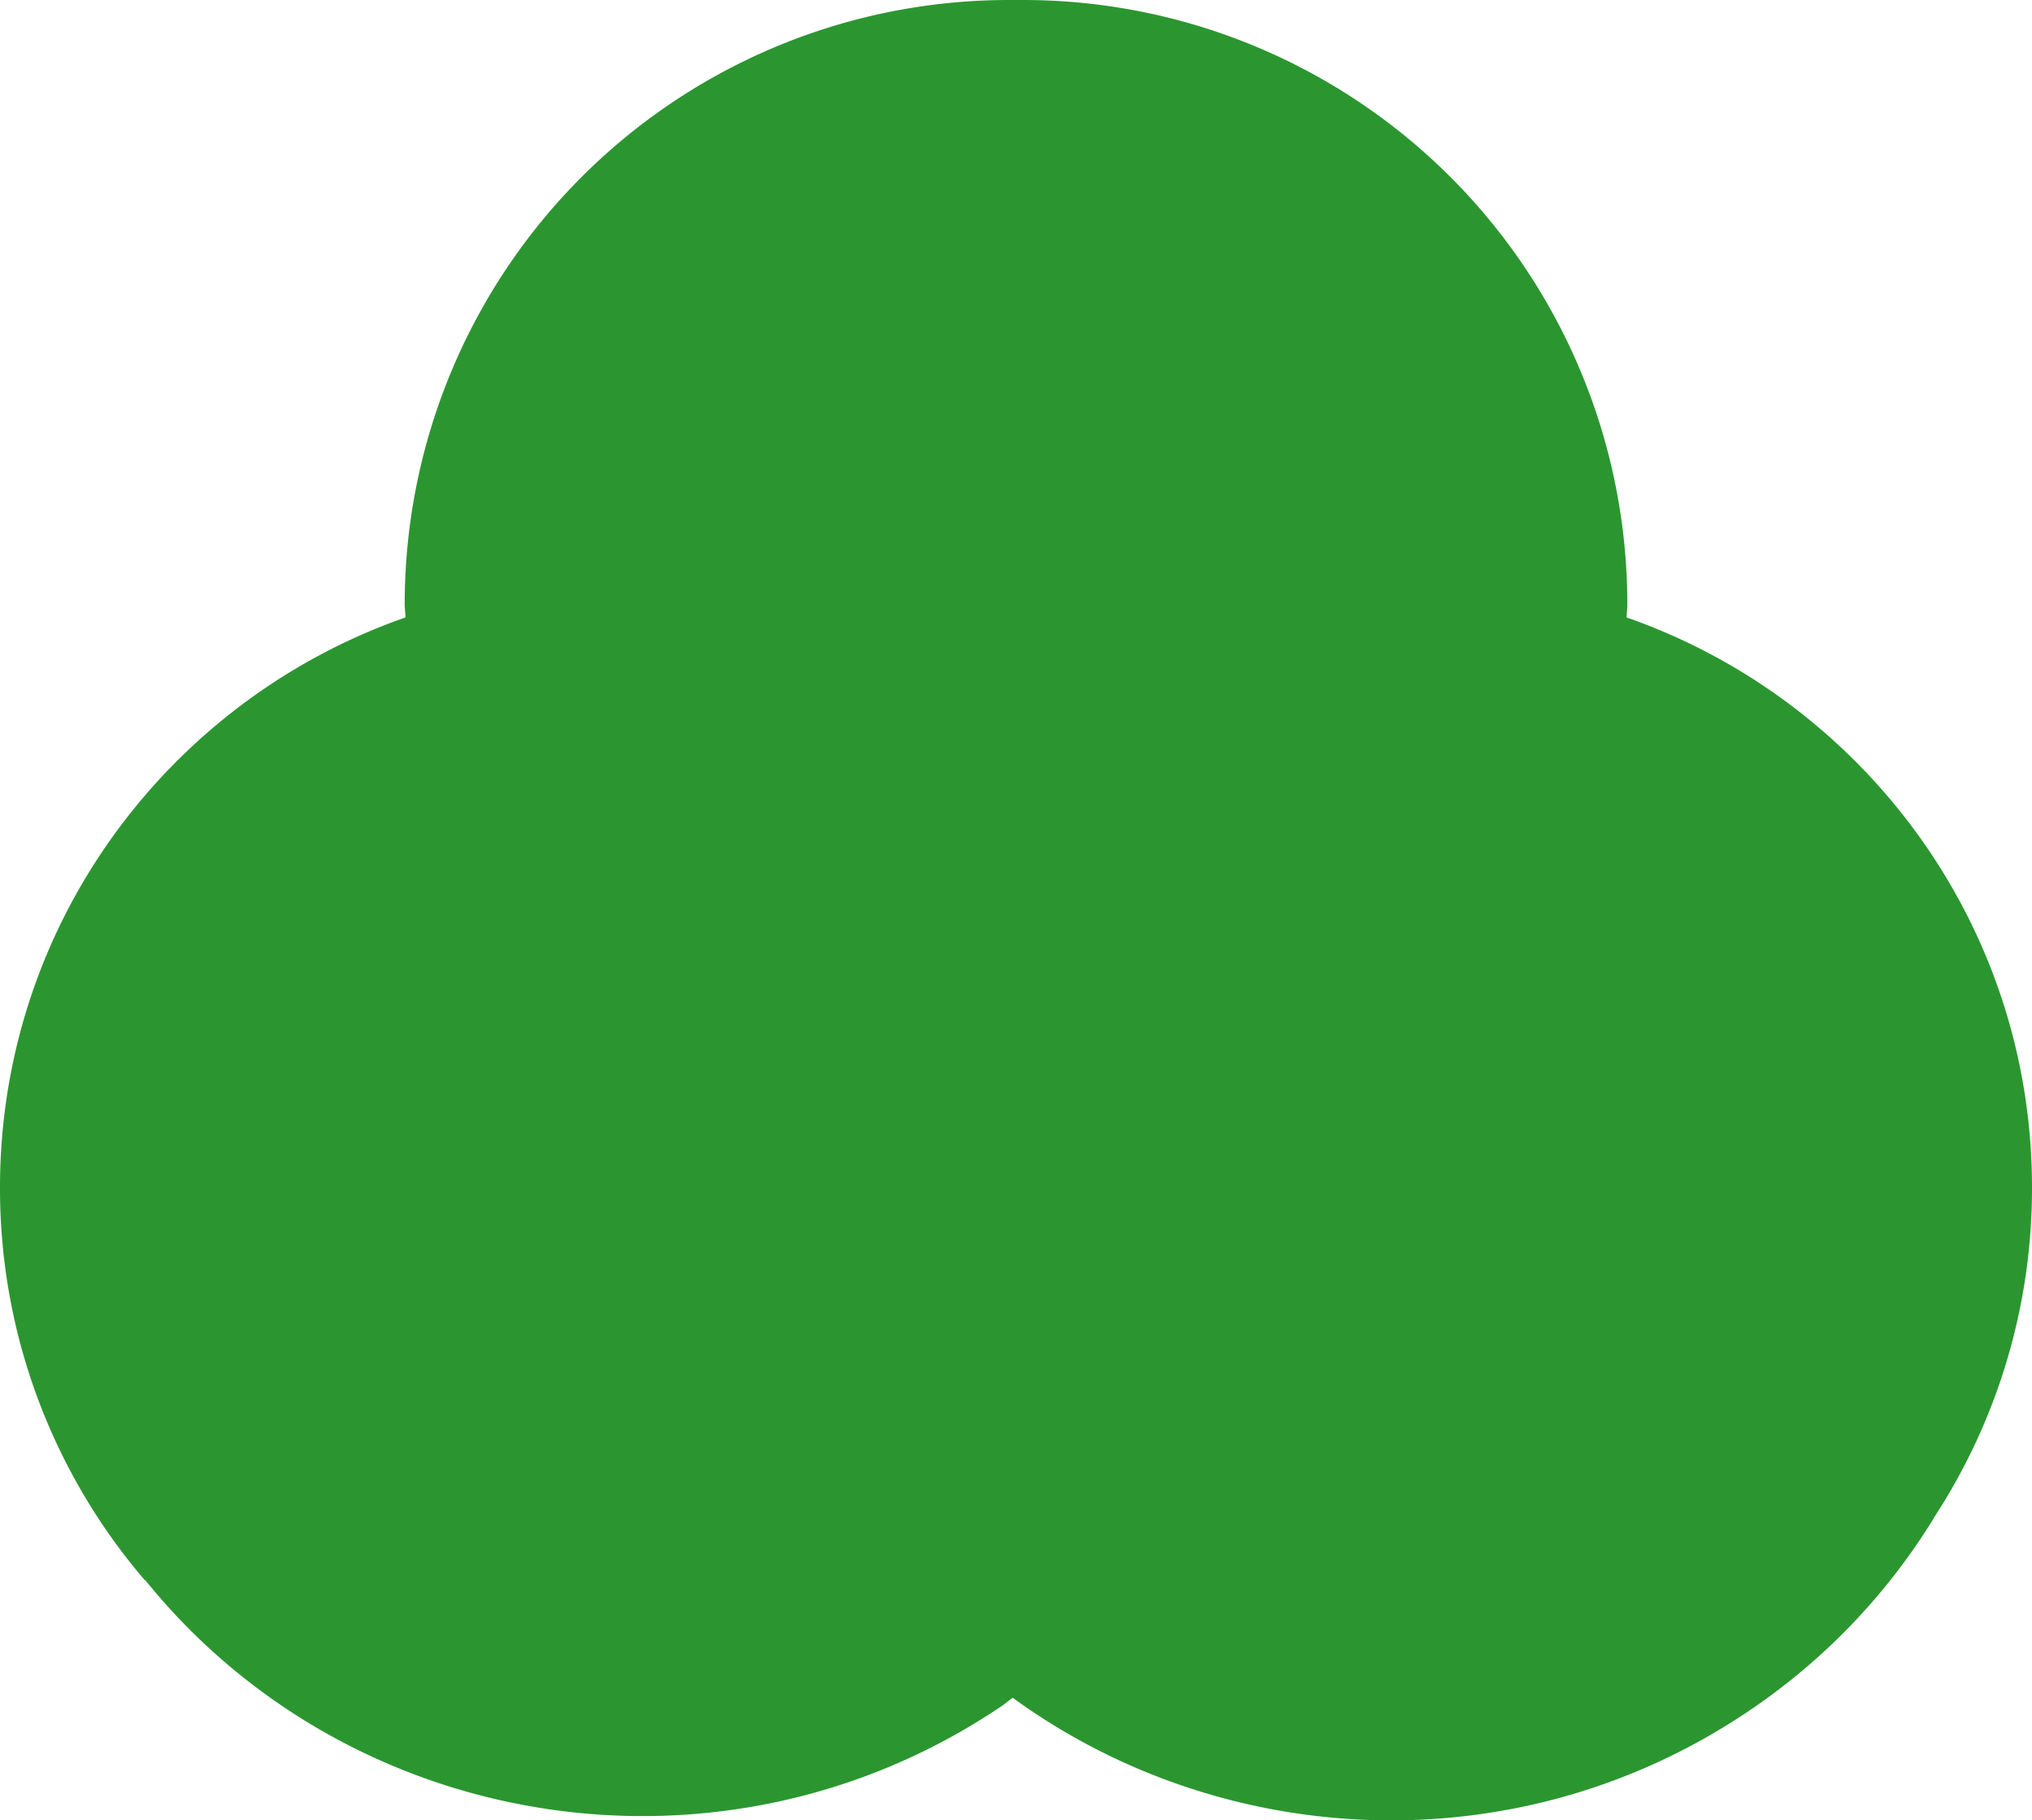 <?xml version="1.0" encoding="UTF-8"?> <svg xmlns="http://www.w3.org/2000/svg" width="571.38" height="511.83" viewBox="0 0 571.38 511.83"><path d="M573.69,333.61a169.07,169.07,0,0,1-27.5,92.72.13.13,0,0,1,0,.07,176.85,176.85,0,0,1-52.06,54.34c-64.44,43.57-147.5,39.64-207.07-3.67-1.08.78-2,1.63-3.13,2.37C206,532.08,101.06,515.66,43.15,444H43A169.23,169.23,0,0,1,2.31,333.61c0-74.17,47.67-137.12,114-160.28,0-1.27-.2-2.48-.2-3.74A169.87,169.87,0,0,1,286-.28h4a169.87,169.87,0,0,1,169.9,169.87c0,1.26-.17,2.47-.2,3.74C526,196.49,573.69,259.44,573.69,333.61Z" transform="translate(-2.31 0.28)" fill="#2b9630"></path></svg> 